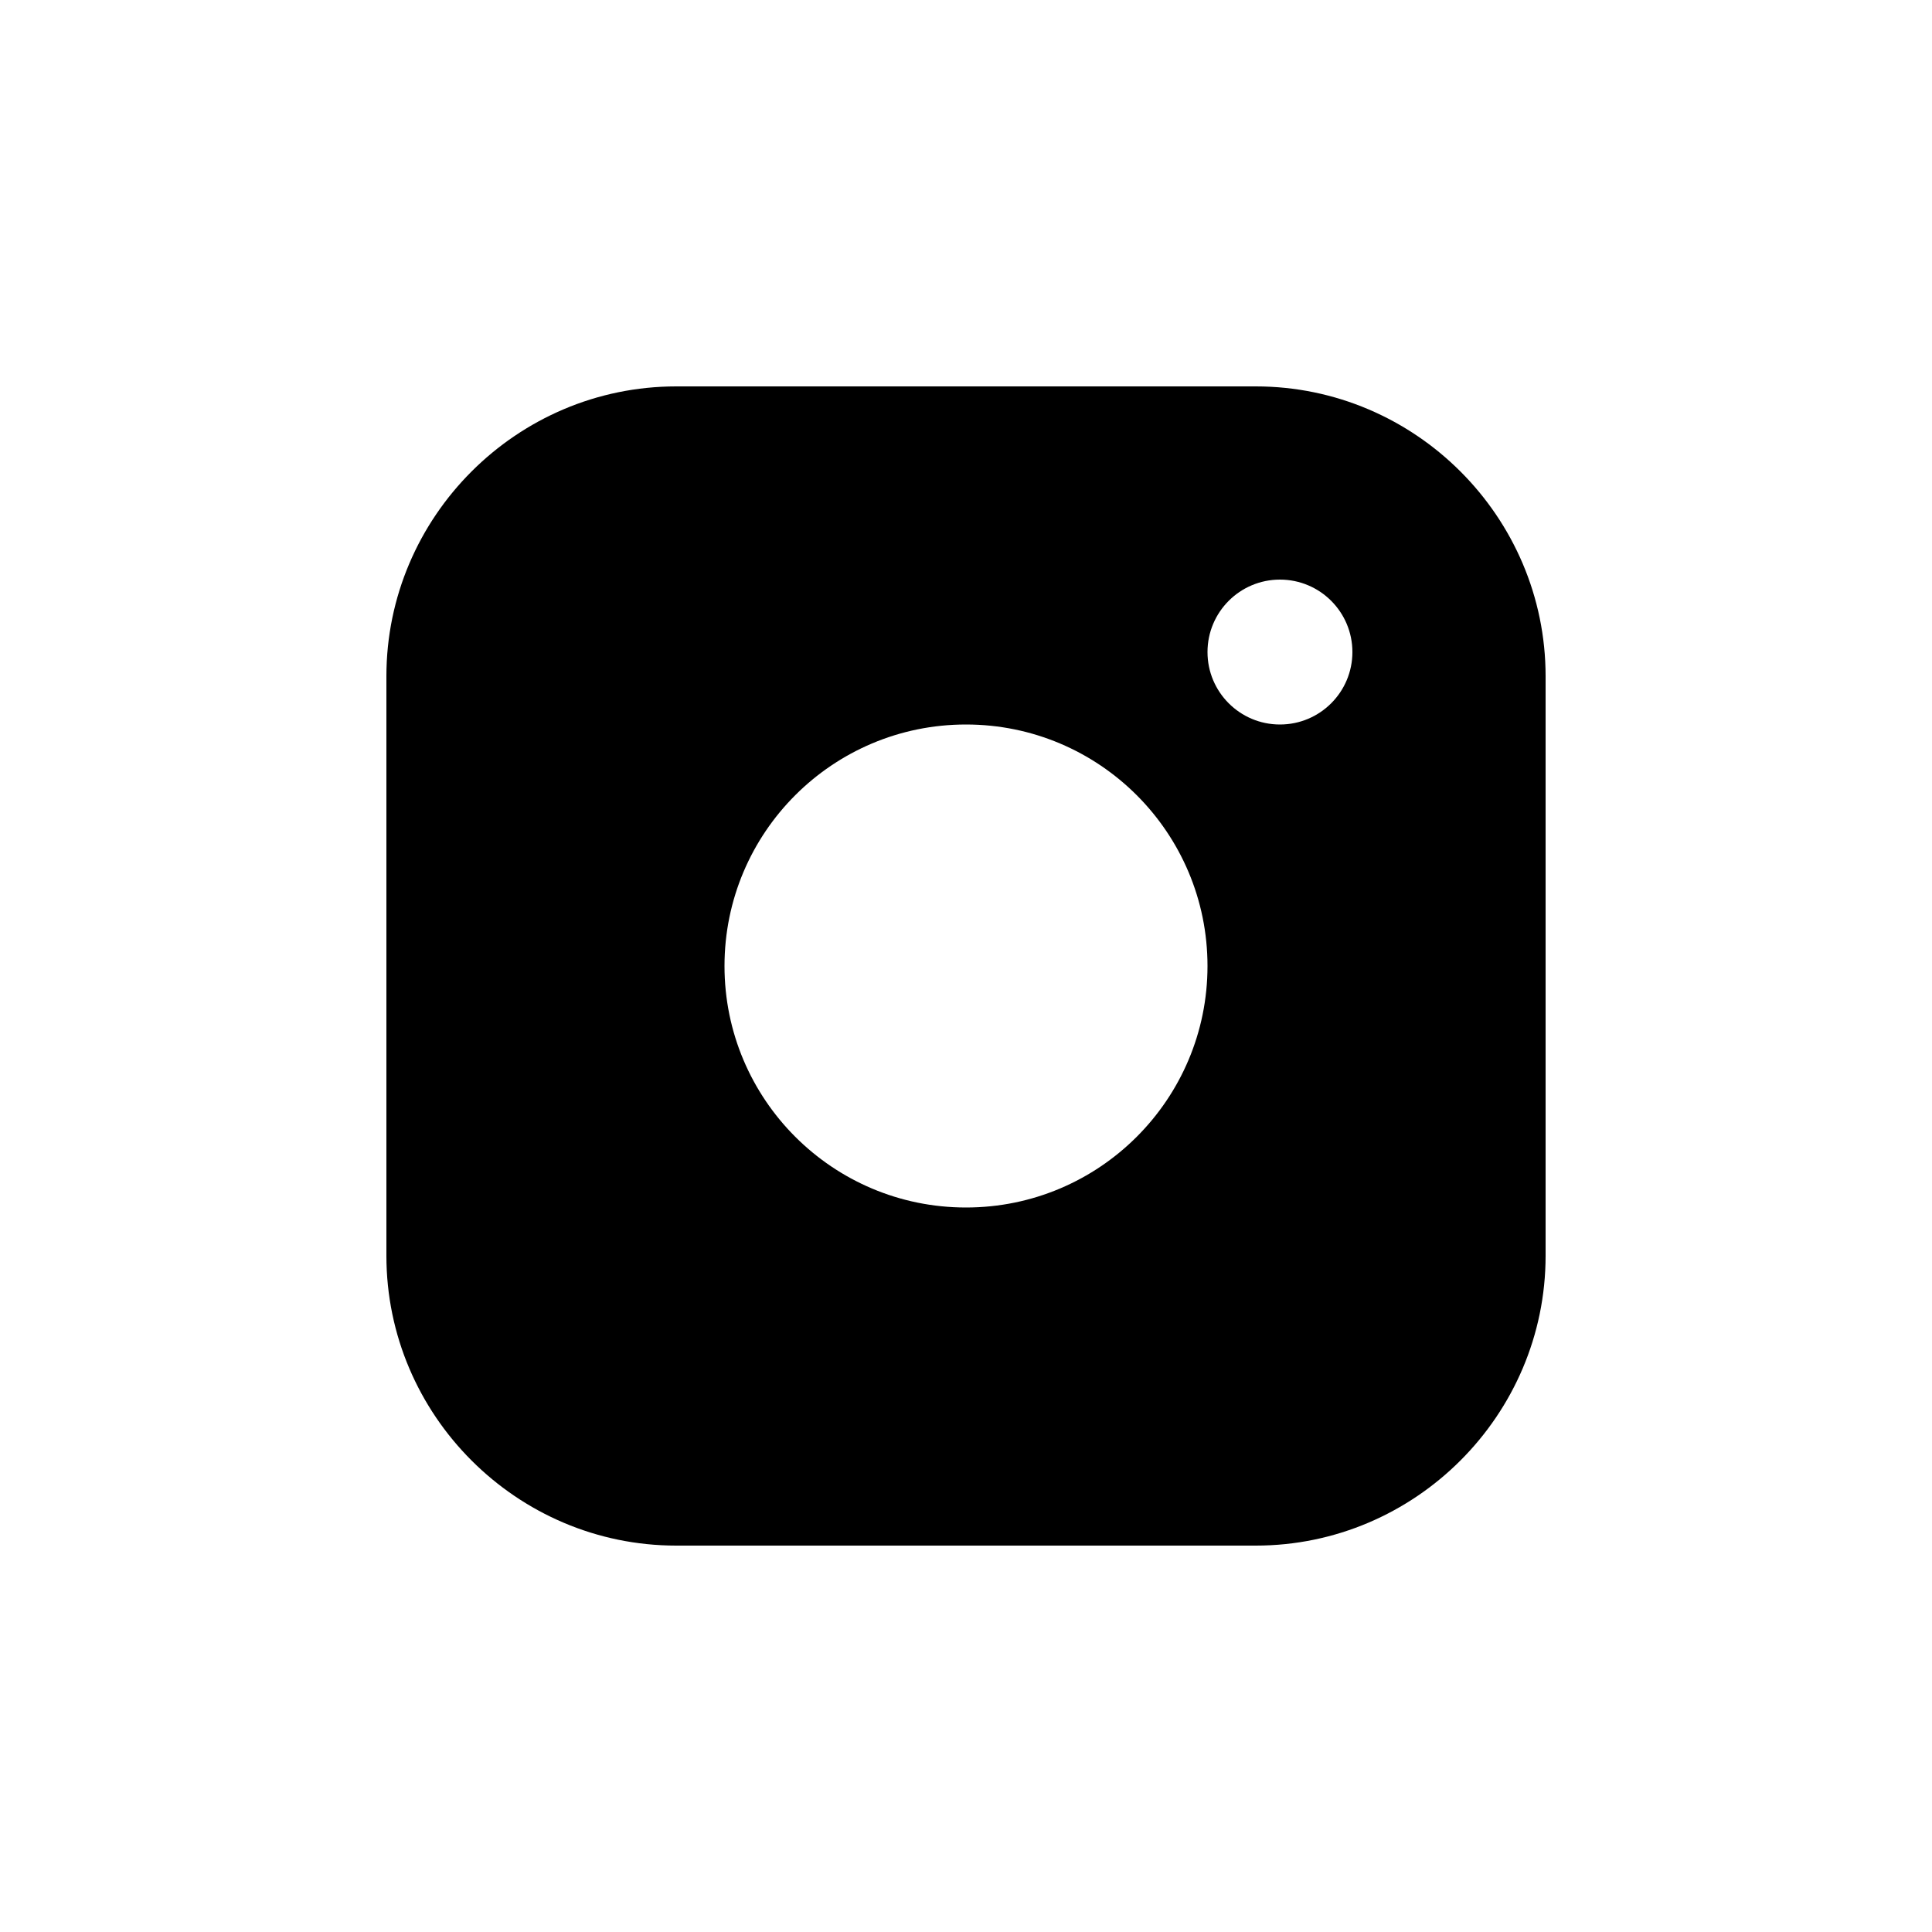 <?xml version="1.0" encoding="UTF-8"?> <svg xmlns="http://www.w3.org/2000/svg" width="40" height="40" viewBox="0 0 40 40" fill="none"> <path d="M26 8H14C10.7 8 8 10.699 8 14V26C8 29.3 10.7 32 14 32H26C29.3 32 32 29.3 32 26V14C32 10.699 29.3 8 26 8ZM20 25C17.238 25 15 22.761 15 20C15 17.238 17.238 15 20 15C22.761 15 25 17.238 25 20C25 22.761 22.761 25 20 25ZM26.5 15C25.671 15 25 14.328 25 13.5C25 12.672 25.671 12 26.5 12C27.329 12 28 12.672 28 13.5C28 14.328 27.329 15 26.5 15Z" fill="black"></path> </svg> 